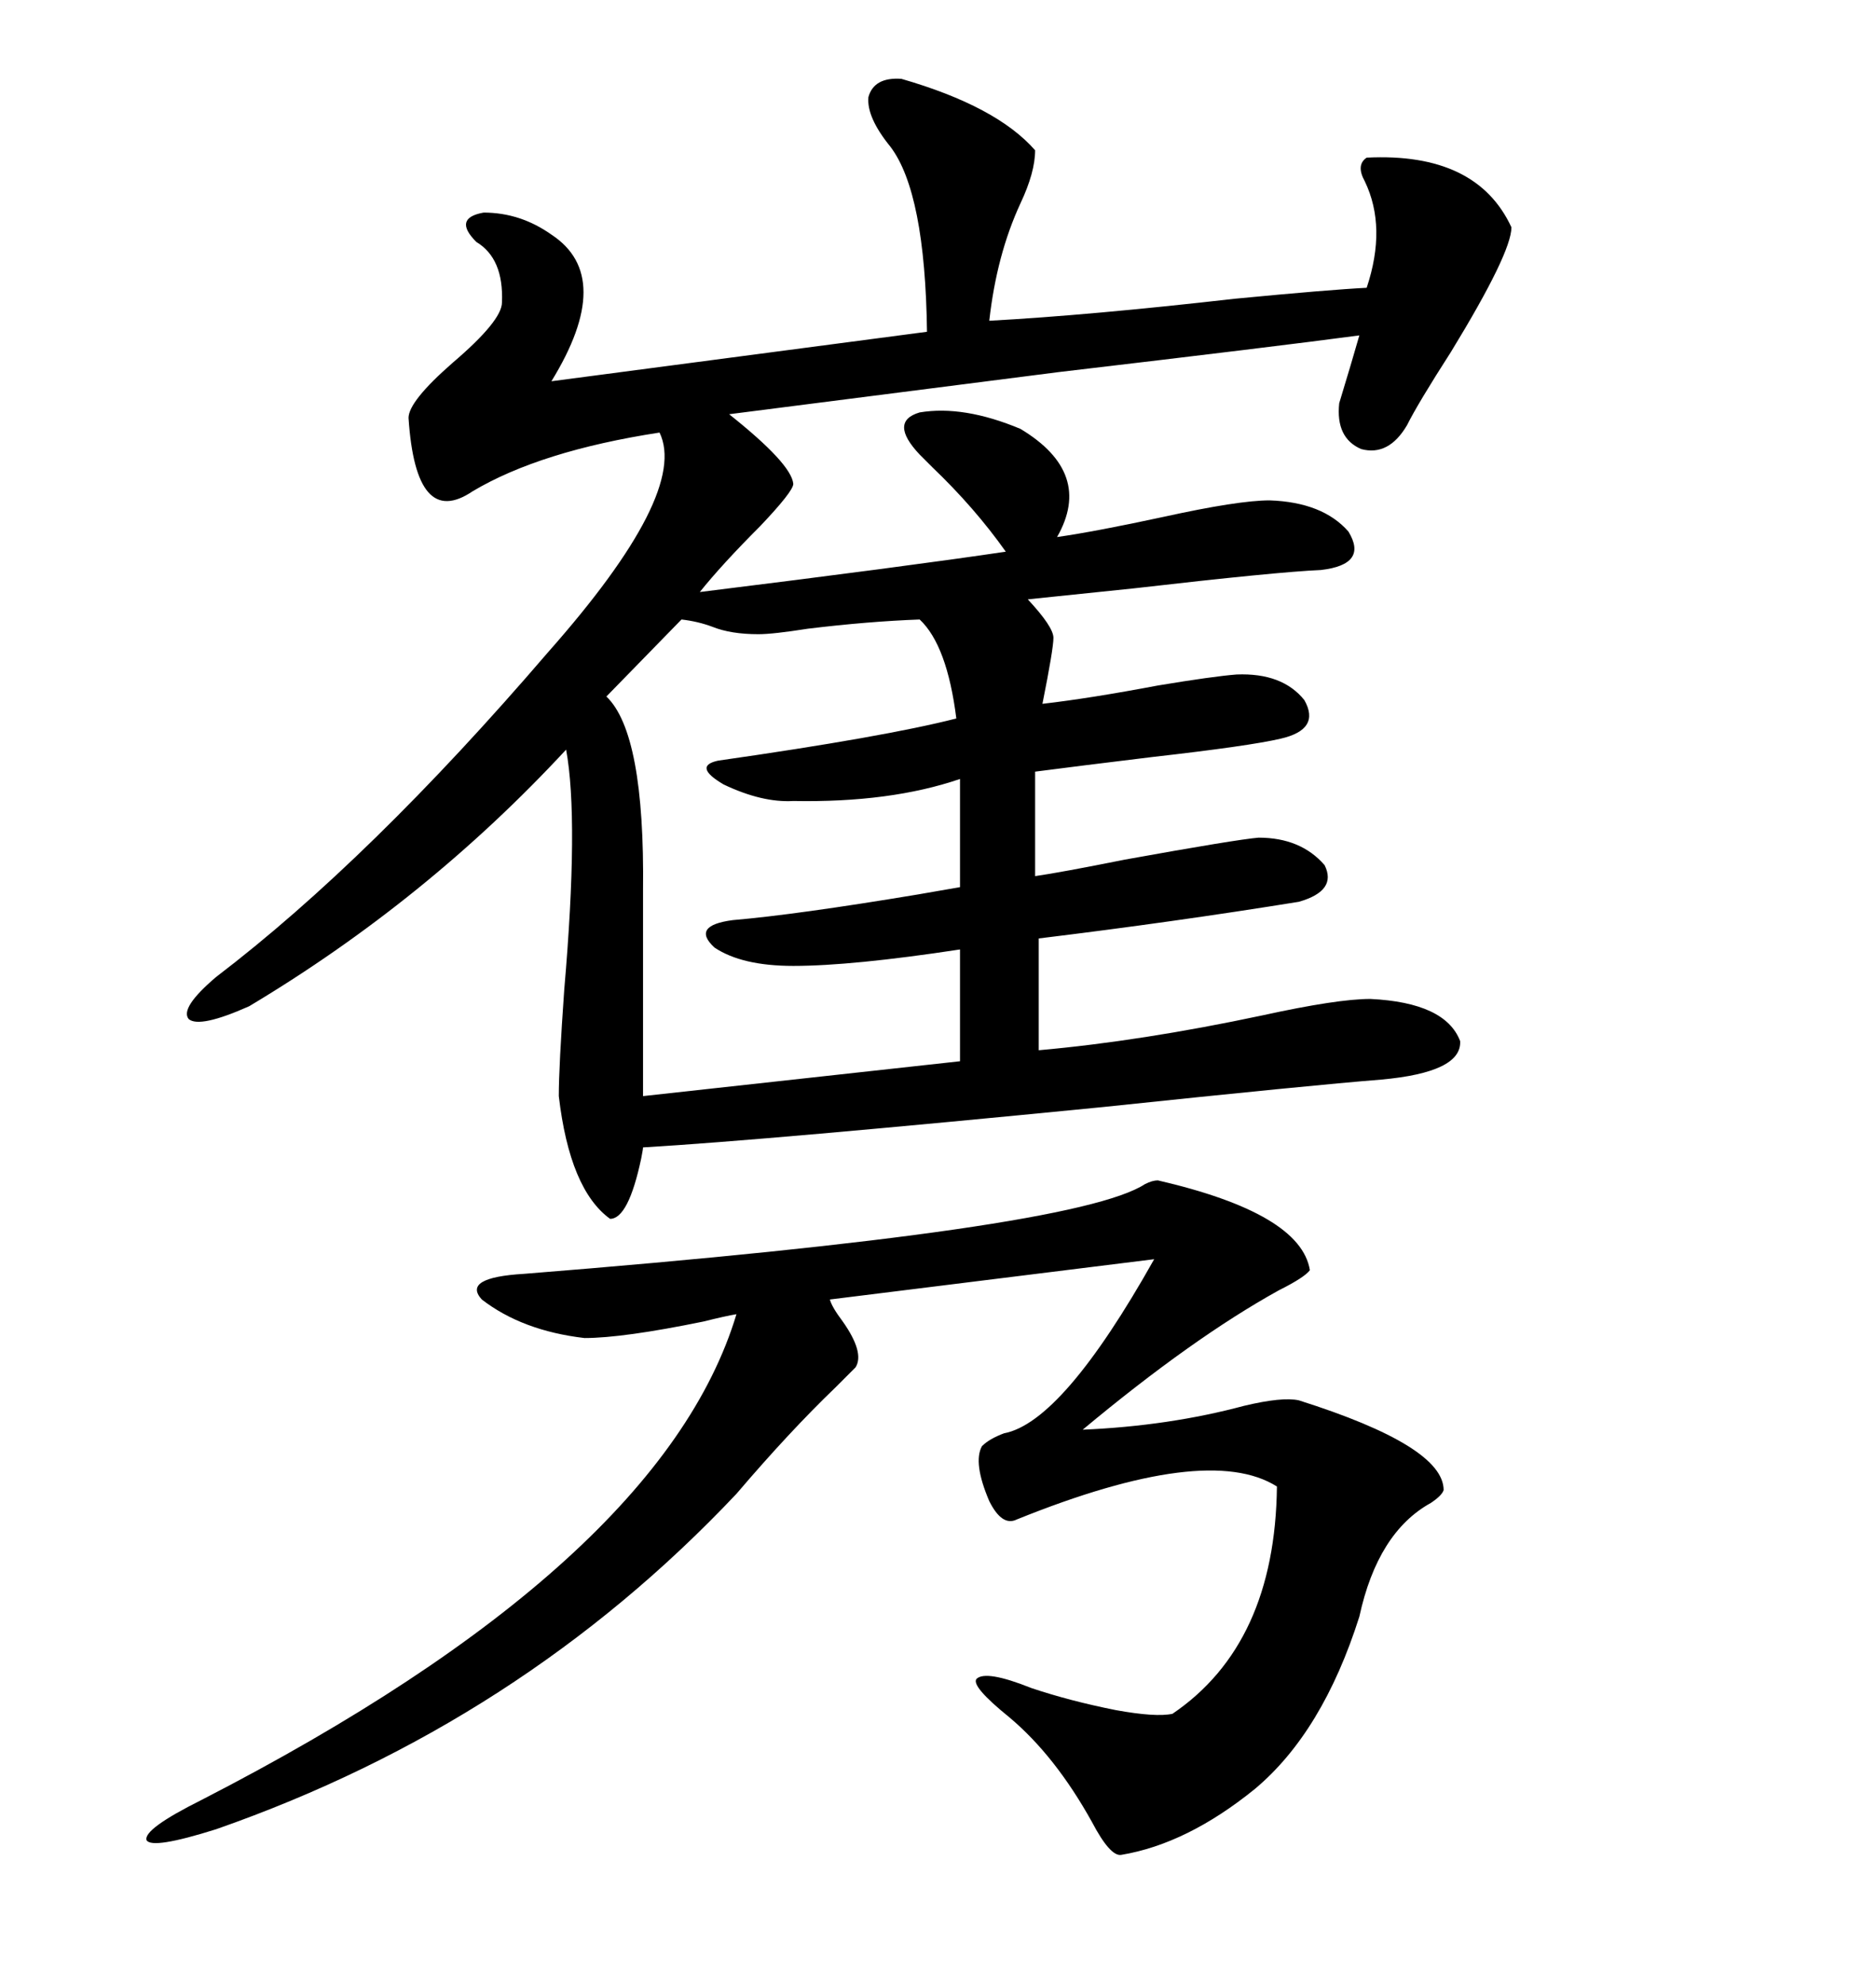 <svg xmlns="http://www.w3.org/2000/svg" xmlns:xlink="http://www.w3.org/1999/xlink" width="300" height="317.285"><path d="M144.14 12.60L144.14 12.60Q159.38 16.99 165.53 24.02L165.53 24.02Q165.53 27.54 163.18 32.52L163.18 32.52Q159.38 40.72 158.20 51.27L158.20 51.27Q174.32 50.39 197.46 47.75L197.46 47.75Q212.70 46.29 218.55 46.00L218.55 46.00Q221.78 36.33 218.26 29.00L218.26 29.00Q216.80 26.37 218.55 25.20L218.55 25.20Q236.13 24.32 241.70 36.33L241.70 36.33Q241.70 40.43 232.03 56.25L232.03 56.25Q226.76 64.45 225 67.97L225 67.97Q222.07 72.95 217.68 71.78L217.68 71.78Q213.57 70.02 214.16 64.45L214.16 64.45Q216.21 57.71 217.38 53.61L217.38 53.61Q204.20 55.37 169.34 59.47L169.34 59.47Q132.71 64.16 116.60 66.21L116.60 66.21Q126.56 74.12 126.86 77.34L126.86 77.34Q126.86 78.52 121.58 84.08L121.58 84.08Q115.43 90.23 111.91 94.63L111.91 94.63Q145.02 90.53 160.84 88.18L160.84 88.18Q155.86 81.15 149.12 74.71L149.12 74.71Q147.66 73.24 147.07 72.66L147.07 72.66Q142.09 67.38 147.07 65.92L147.07 65.92Q154.10 64.75 163.18 68.55L163.18 68.55Q174.90 75.59 169.04 85.84L169.04 85.84Q175.20 84.96 186.04 82.62L186.04 82.62Q198.05 79.98 203.03 79.98L203.03 79.98Q211.52 80.27 215.63 84.96L215.63 84.96Q218.85 90.23 211.23 91.11L211.23 91.11Q204.20 91.41 181.35 94.04L181.35 94.04Q169.92 95.21 164.36 95.80L164.36 95.80Q168.46 100.20 168.46 101.95L168.46 101.95Q168.46 103.71 166.70 112.50L166.70 112.50Q174.32 111.62 185.16 109.57L185.16 109.57Q193.95 108.11 197.75 107.81L197.75 107.81Q205.08 107.52 208.59 111.91L208.59 111.91Q211.23 116.60 204.79 118.07L204.79 118.07Q199.80 119.24 184.28 121.00L184.28 121.00Q172.27 122.46 165.53 123.34L165.53 123.34L165.53 140.04Q169.63 139.45 179.88 137.40L179.88 137.40Q197.75 134.18 201.27 133.89L201.27 133.89Q208.01 133.89 211.82 138.28L211.82 138.28Q213.87 142.38 207.71 144.14L207.71 144.14Q187.79 147.36 166.11 150L166.11 150L166.11 167.87Q182.52 166.41 201.86 162.30L201.86 162.30Q213.87 159.67 219.14 159.67L219.14 159.67Q231.15 160.25 233.50 166.41L233.50 166.41Q233.79 171.39 220.90 172.56L220.90 172.56Q209.77 173.44 176.37 176.95L176.37 176.95Q122.75 182.23 102.83 183.40L102.83 183.40Q102.83 183.69 102.54 185.16L102.54 185.16Q100.49 194.82 97.56 194.82L97.56 194.82Q91.11 190.14 89.36 175.20L89.36 175.20Q89.36 170.51 90.23 158.20L90.23 158.20Q92.58 130.96 90.53 119.82L90.53 119.82Q68.26 143.85 39.84 160.84L39.84 160.84Q31.93 164.36 30.18 162.89L30.18 162.89Q28.71 161.13 34.57 156.15L34.57 156.15Q59.18 137.40 87.60 104.30L87.60 104.30Q110.16 78.81 105.47 69.14L105.47 69.14Q86.43 72.07 75.59 78.52L75.59 78.52Q66.50 84.67 65.33 66.80L65.33 66.80Q65.33 64.16 72.36 58.01L72.36 58.01Q80.27 51.27 80.27 48.34L80.27 48.34Q80.57 41.31 76.17 38.67L76.17 38.67Q72.36 34.86 77.34 33.98L77.34 33.98Q83.20 33.98 88.18 37.50L88.18 37.50Q98.44 44.24 88.18 60.94L88.18 60.94L148.24 53.03Q147.95 30.76 142.38 23.44L142.38 23.44Q138.57 18.75 138.87 15.53L138.87 15.53Q139.75 12.30 144.14 12.60ZM185.16 188.67L185.16 188.67Q208.01 193.95 209.47 203.03L209.47 203.03Q208.59 204.20 204.49 206.25L204.49 206.25Q190.72 213.87 173.14 228.52L173.14 228.52Q186.91 227.93 198.93 224.71L198.93 224.71Q205.08 223.24 207.71 223.83L207.71 223.83Q230.86 231.15 230.86 238.18L230.86 238.18Q230.57 239.06 228.81 240.23L228.81 240.23Q220.31 244.92 217.38 258.40L217.38 258.40Q211.52 276.86 200.68 285.94L200.68 285.94Q189.84 294.73 179.30 296.48L179.30 296.48Q177.54 296.78 174.61 291.21L174.61 291.21Q168.75 280.66 161.43 274.51L161.43 274.51Q155.27 269.53 156.15 268.36L156.15 268.36Q157.62 266.89 164.94 269.82L164.94 269.82Q171.09 271.88 178.42 273.34L178.42 273.34Q184.86 274.51 187.50 273.93L187.50 273.93Q203.91 262.79 204.20 237.60L204.20 237.60Q193.07 230.57 162.60 242.87L162.60 242.87Q160.25 244.04 158.20 239.94L158.20 239.94Q155.57 233.79 157.03 231.15L157.03 231.15Q158.20 229.98 160.55 229.10L160.55 229.10Q169.92 227.34 184.57 201.27L184.57 201.27L132.71 207.71Q133.01 208.89 134.77 211.23L134.77 211.23Q138.28 216.21 136.82 218.55L136.82 218.55Q135.94 219.43 133.59 221.78L133.59 221.78Q126.27 228.81 117.77 238.77L117.77 238.77Q83.20 275.39 34.57 292.38L34.57 292.38Q24.32 295.61 23.44 294.14L23.44 294.14Q22.85 292.38 32.23 287.70L32.23 287.70Q105.76 249.90 117.77 210.06L117.77 210.06Q116.02 210.35 112.50 211.23L112.50 211.23Q99.61 213.87 93.46 213.87L93.46 213.87Q83.50 212.70 77.05 207.71L77.05 207.71Q73.83 204.20 83.79 203.61L83.79 203.61Q171.97 196.58 183.11 189.26L183.11 189.26Q184.28 188.67 185.16 188.67ZM102.83 142.38L102.83 142.38L102.83 175.20L153.52 169.63L153.52 151.76Q136.23 154.39 126.86 154.39L126.86 154.39Q118.65 154.39 114.26 151.46L114.26 151.46Q110.45 147.95 117.19 147.07L117.19 147.07Q127.44 146.19 146.78 142.97L146.78 142.97Q151.76 142.09 153.52 141.80L153.52 141.80L153.52 124.51Q142.38 128.32 126.86 128.03L126.86 128.03Q121.88 128.32 115.72 125.39L115.72 125.39Q110.74 122.46 114.84 121.58L114.84 121.58Q141.50 117.77 152.93 114.84L152.93 114.84Q151.46 103.13 147.07 99.02L147.07 99.02Q138.87 99.32 129.20 100.49L129.20 100.49Q123.63 101.37 121.29 101.37L121.29 101.37Q116.89 101.37 113.96 100.20L113.96 100.20Q111.62 99.32 108.98 99.02L108.98 99.02L96.97 111.33Q103.13 117.19 102.83 142.38Z"/></svg>

